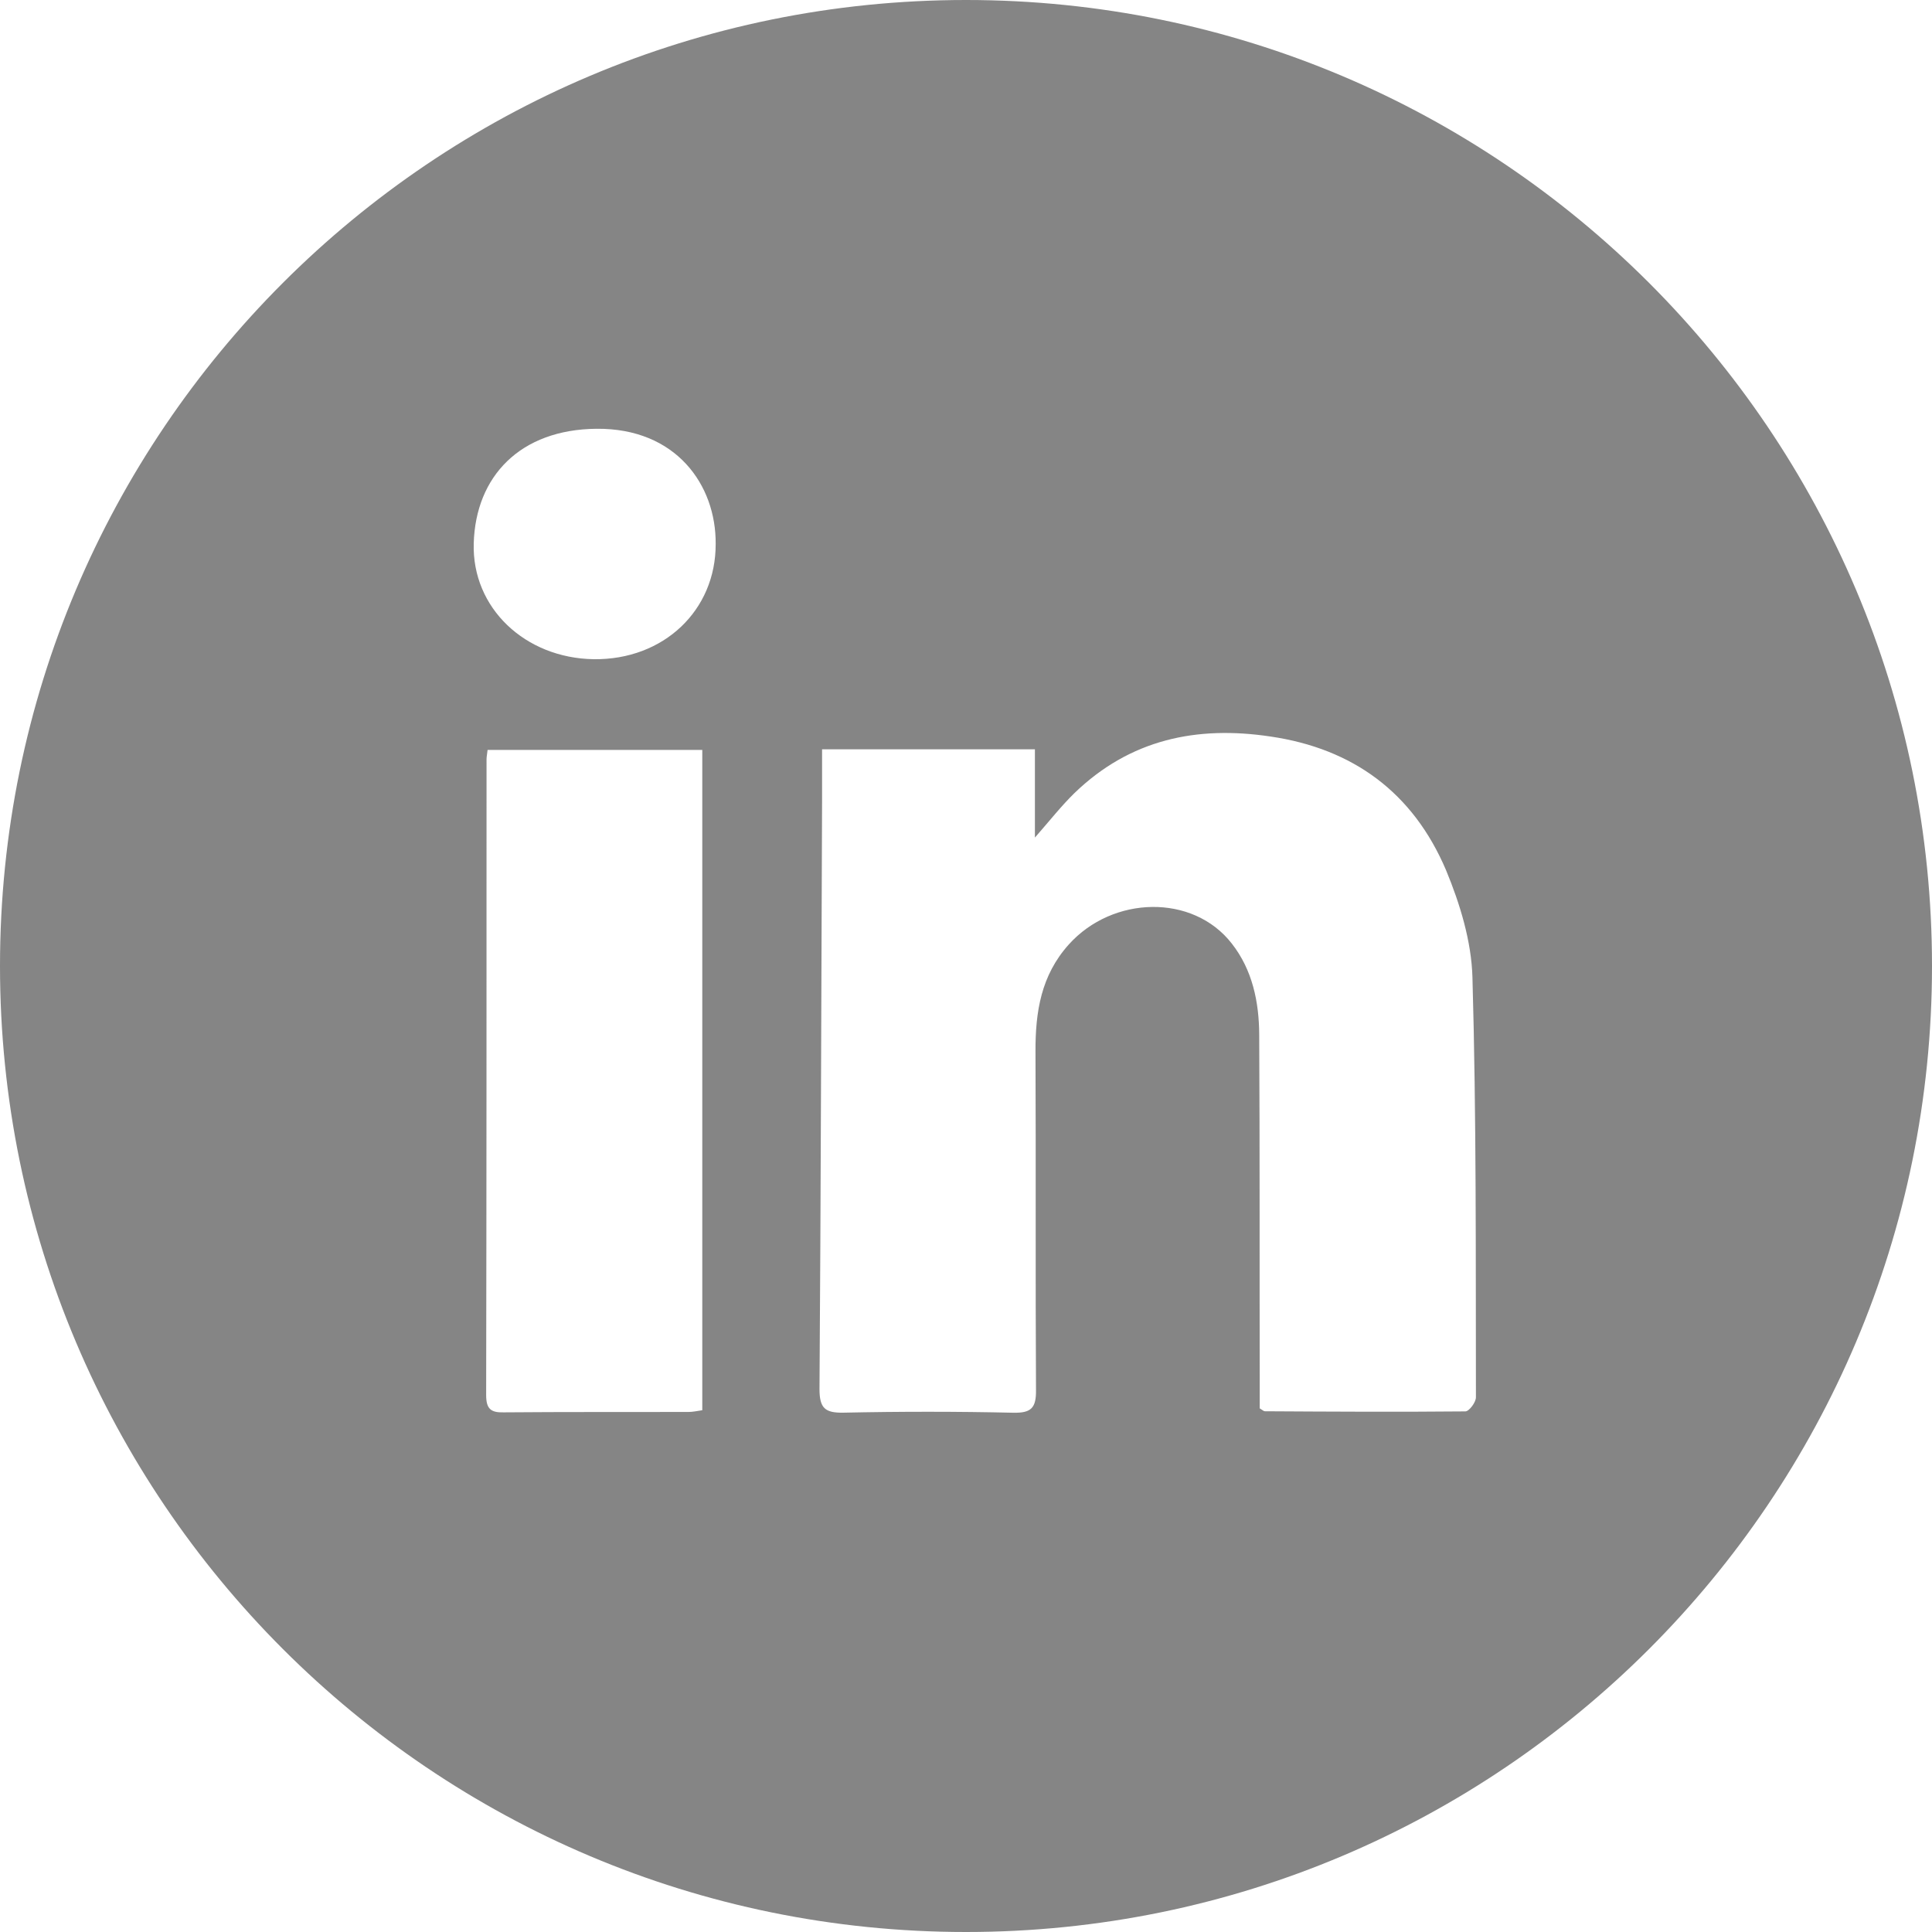 <?xml version="1.0" encoding="utf-8"?>
<!-- Generator: Adobe Illustrator 15.1.0, SVG Export Plug-In . SVG Version: 6.00 Build 0)  -->
<!DOCTYPE svg PUBLIC "-//W3C//DTD SVG 1.1//EN" "http://www.w3.org/Graphics/SVG/1.1/DTD/svg11.dtd">
<svg xmlns="http://www.w3.org/2000/svg" version="1.1" id="Calque_1" xmlns:xlink="http://www.w3.org/1999/xlink" width="30px" height="30px" viewBox="0 0 30 30" enable-background="new 0 0 30 30" xml:space="preserve" preserveAspectRatio="xMinYMin">
<path fill="#858585" d="M15,0C6.714,0,0,6.713,0,15c0,8.283,6.714,15,15,15c8.284,0,15-6.717,15-15C30,6.713,23.284,0,15,0z
	 M10.905,21.898c-0.081,0.012-0.149,0.027-0.218,0.027c-0.957,0.002-1.912-0.002-2.867,0.006c-0.199,0.005-0.271-0.055-0.271-0.268
	c0.006-3.291,0.006-6.582,0.006-9.873c0-0.039,0.01-0.082,0.016-0.145h3.334V21.898z M9.219,10.236
	c-1.063-0.016-1.892-0.793-1.863-1.799c0.03-1.041,0.721-1.768,1.906-1.779c1.236-0.012,1.858,0.873,1.851,1.787
	C11.117,9.48,10.302,10.25,9.219,10.236z M22.754,21.916c-1.038,0.01-2.073,0.004-3.113-0.002c-0.018,0-0.035-0.018-0.08-0.045
	c0-0.096,0-0.211,0-0.322c-0.004-1.826,0.002-3.65-0.008-5.477c-0.002-0.509-0.104-1.009-0.427-1.42
	c-0.603-0.773-1.847-0.744-2.53,0.016c-0.431,0.48-0.519,1.045-0.517,1.662c0.008,1.75-0.002,3.502,0.008,5.254
	c0.004,0.281-0.075,0.359-0.346,0.355c-0.882-0.02-1.765-0.02-2.65-0.001c-0.275,0.003-0.366-0.065-0.366-0.366
	c0.021-3.037,0.027-6.076,0.04-9.113c0-0.26,0-0.521,0-0.822h3.305v1.371c0.237-0.271,0.414-0.496,0.614-0.691
	c0.863-0.834,1.898-1.051,3.046-0.878c1.277,0.187,2.211,0.868,2.724,2.075c0.216,0.521,0.395,1.105,0.41,1.666
	c0.062,2.17,0.05,4.346,0.054,6.516C22.921,21.773,22.812,21.916,22.754,21.916z"/>
</svg>

